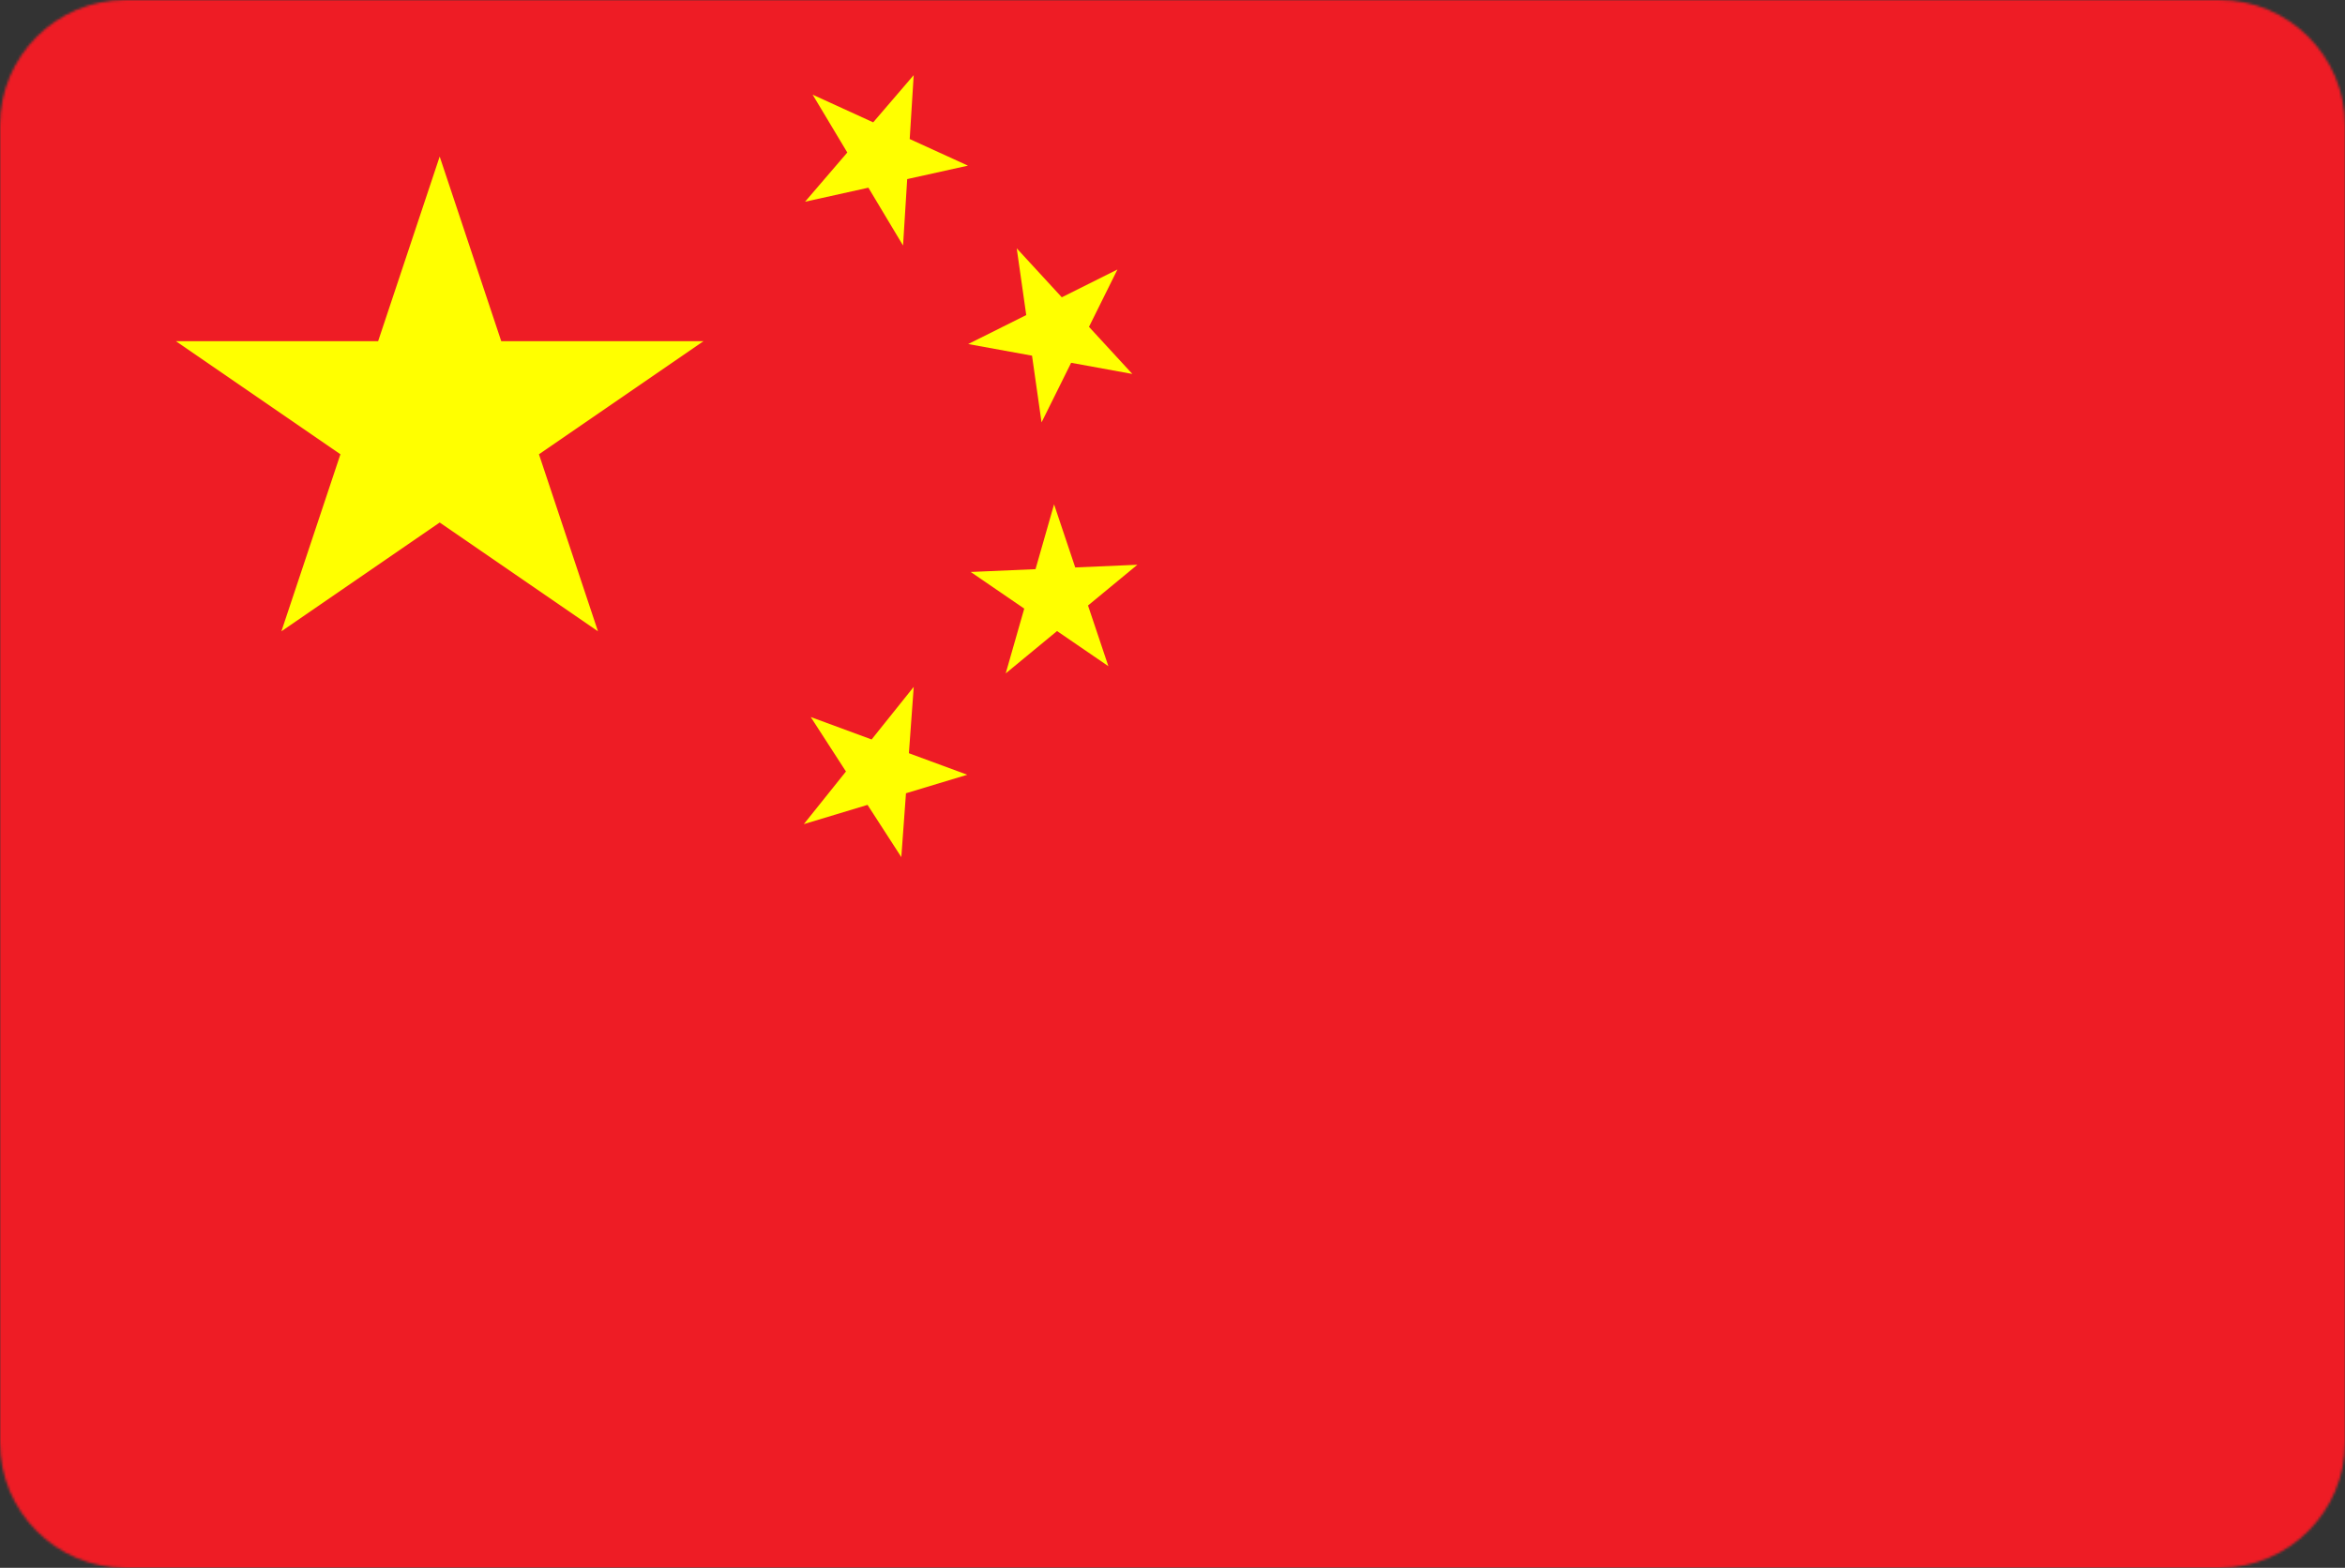 <svg width="972" height="650" viewBox="0 0 972 650" fill="none" xmlns="http://www.w3.org/2000/svg">
<rect x="0" y="0" width="972" height="650" fill="#333333" stroke="none"/>
<g clip-path="url(#clip0_20_389)">
<mask id="mask0_20_389" style="mask-type:luminance" maskUnits="userSpaceOnUse" x="0" y="0" width="972" height="650">
<path d="M920 0H52C23.281 0 0 23.281 0 52V598C0 626.719 23.281 650 52 650H920C948.719 650 972 626.719 972 598V52C972 23.281 948.719 0 920 0Z" fill="white"/>
</mask>
<g mask="url(#mask0_20_389)">
<path fill-rule="evenodd" clip-rule="evenodd" d="M0 -39H972V690H0V-39Z" fill="#229E45"/>
<path fill-rule="evenodd" clip-rule="evenodd" d="M488.126 623.175L946.03 325.956L485.393 27.825L25.971 326.563L488.126 623.175Z" fill="#F8E509"/>
<path fill-rule="evenodd" clip-rule="evenodd" d="M687.69 325.5C687.69 432.268 600.969 518.837 493.897 518.837C455.636 518.777 418.25 507.374 386.468 486.07C354.686 464.766 329.933 434.517 315.339 399.148C300.746 363.778 296.966 324.876 304.479 287.358C311.991 249.841 330.458 215.394 357.545 188.37C384.632 161.347 419.123 142.961 456.658 135.537C494.193 128.113 533.086 131.984 568.421 146.661C603.756 161.337 633.947 186.161 655.176 217.994C676.405 249.826 687.72 287.238 687.69 325.5Z" fill="#2B49A3"/>
<path fill-rule="evenodd" clip-rule="evenodd" d="M430.262 441.38L424.187 437.887L418.112 440.925L419.479 434.09L414.619 428.927L421.453 428.167L424.794 422.092L427.68 428.471L434.363 429.686L429.351 434.242M559.963 474.185L554.04 470.692L547.965 473.73L549.18 466.895L544.472 461.884L551.306 461.124L554.496 454.897L557.533 461.276L564.216 462.491L559.052 467.199M504.073 421.637L498.909 418.599L493.594 421.333L494.809 415.41L490.556 411.005L496.631 410.398L499.365 404.93L501.795 410.55L507.718 411.613L503.162 415.714M635.293 402.804L630.129 399.767L624.814 402.5L626.029 396.577L621.928 392.325L627.851 391.717L630.585 386.402L633.015 391.869L638.786 392.932L634.382 396.881M501.795 363.469L495.72 360.127L489.645 363.165L490.86 356.179L486.152 351.167L492.986 350.407L496.176 344.18L499.213 350.559L505.896 351.774L500.732 356.634M341.871 303.478L335.796 300.137L329.721 303.174L331.239 296.188L326.228 291.176L333.214 290.417L336.251 284.19L339.289 290.569L345.971 291.784L340.959 296.492M361.159 383.364L355.084 379.871L349.009 382.909L350.376 376.074L345.516 371.062L352.35 370.151L355.539 364.076L358.577 370.455L365.259 371.67L360.248 376.378M560.723 274.166L555.255 271.129L549.788 273.862L551.003 267.787L546.75 263.231L552.825 262.472L555.711 257.004L558.293 262.775L564.368 263.839L559.811 267.939M549.636 326.107L545.535 323.677L541.131 325.804L542.042 320.944L538.701 317.45L543.561 316.843L545.839 312.59L547.813 317.147L552.369 317.906L549.028 321.247M333.062 397.792L328.961 395.514L324.861 397.489L325.772 392.932L322.583 389.591L327.139 388.984L329.265 384.883L331.239 389.135L335.796 390.047L332.303 393.084M636.356 416.321L633.015 414.65L629.674 416.169L630.433 412.676L627.851 410.246L631.496 409.79L633.319 406.753L634.838 409.79L638.634 410.55L635.749 412.828" fill="#FFFFEF"/>
<path fill-rule="evenodd" clip-rule="evenodd" d="M333.062 397.793L328.961 395.515L324.861 397.489L325.772 392.933L322.583 389.591L327.139 388.984L329.265 384.883L331.239 389.136L335.796 390.047L332.303 393.085" fill="#FFFFEF"/>
<path fill-rule="evenodd" clip-rule="evenodd" d="M333.062 397.792L328.961 395.514L324.861 397.489L325.772 392.932L322.583 389.591L327.139 388.984L329.265 384.883L331.239 389.135L335.796 390.047L332.303 393.084M396.546 397.64L392.597 395.514L388.496 397.489L389.408 392.932L386.218 389.591L390.774 388.984L392.901 384.883L394.875 389.135L399.431 389.895L395.938 393.084M388.648 418.903L384.699 416.625L380.599 418.751L381.51 414.195L378.321 410.702L382.877 410.094L385.003 405.994L386.978 410.246L391.534 411.157L388.041 414.195M520.779 380.479L516.831 378.049L512.578 380.175L513.489 375.619L510.452 372.125L515.008 371.67L517.134 367.569L518.957 371.822L523.513 372.581L520.172 375.77M482.051 380.327L477.951 378.049L473.85 380.175L474.761 375.619L471.724 372.125L476.28 371.67L478.406 367.417L480.229 371.822L484.785 372.581L481.444 375.77M376.954 366.962L374.372 365.443L371.79 366.658L372.398 363.772L370.423 361.646L373.309 361.342L374.524 358.76L375.739 361.494L378.624 361.95L376.498 363.924M631.344 432.875L627.396 430.597L623.295 432.724L624.206 428.167L621.017 424.674L625.573 424.067L627.699 419.966L629.674 424.219L634.23 425.13L630.737 428.167M599.147 437.28L595.806 435.154L592.313 436.976L593.072 433.027L590.49 430.294L594.287 429.838L596.109 426.345L597.628 429.99L601.425 430.597L598.539 433.331M614.334 436.824L611.297 435.002L608.108 436.52L608.715 433.027L606.285 430.445L609.778 429.99L611.449 426.952L612.968 429.99L616.461 430.749L613.879 433.179M658.074 398.552L655.037 397.033L651.999 398.552L652.759 395.059L650.329 392.477L653.822 392.021L655.341 388.984L656.859 392.173L660.049 392.78L657.619 395.21M598.691 458.694L594.894 456.568L590.794 458.39L591.705 454.138L588.668 451.1L593.224 450.645L595.198 446.848L597.021 450.797L601.577 451.556L598.084 454.442M598.995 476.008L595.35 473.882L591.705 475.856L592.616 471.604L589.731 468.566L593.831 467.959L595.654 464.162L597.324 468.11L601.425 468.87L598.388 471.907M569.531 436.824L566.646 435.002L563.608 436.52L564.216 433.179L561.938 430.597L565.279 430.294L566.798 427.256L568.316 430.294L571.658 430.901L569.228 433.331M542.194 436.824L539.156 435.002L536.119 436.52L536.878 433.179L534.448 430.597L537.941 430.294L539.46 427.256L540.979 430.294L544.168 430.901L541.738 433.331M495.568 395.97L492.531 394.299L489.493 395.818L490.253 392.325L487.823 389.895L491.164 389.439L492.683 386.402L494.201 389.439L497.543 390.199L495.113 392.477M500.732 479.045L498.302 477.679L495.568 479.045L496.176 476.008L494.201 473.882L497.087 473.578L498.454 470.996L499.669 473.73L502.554 474.185L500.428 476.16M430.262 344.636L424.187 341.143L418.112 344.18L419.479 337.346L414.619 332.334L421.453 331.423L424.794 325.348L427.68 331.727L434.363 332.942L429.351 337.65" fill="#FFFFEF"/>
<path fill-rule="evenodd" clip-rule="evenodd" d="M674.932 395.059C678.695 385.296 681.641 375.238 683.741 364.988C580.77 274.622 466.104 228.3 321.216 237.868C315.961 248.036 311.64 258.66 308.306 269.61C479.925 253.207 605.981 329.145 674.932 395.059Z" fill="white"/>
<path d="M628.762 344.333L632.255 346.307C631.734 347.338 631.574 348.515 631.8 349.648C632.156 350.747 632.916 351.67 633.926 352.23C634.989 352.989 636.052 353.445 636.964 353.293C637.875 353.293 638.482 352.838 638.938 352.23C639.203 351.827 639.311 351.341 639.242 350.863C639.117 350.302 638.857 349.781 638.482 349.344C638.179 348.889 637.419 347.826 636.204 346.611C634.955 345.322 634.02 343.763 633.47 342.054C633.092 340.761 633.19 339.375 633.747 338.149C634.305 336.922 635.285 335.937 636.508 335.372C637.613 334.911 638.833 334.805 640.001 335.068C641.429 335.397 642.773 336.018 643.95 336.891C646.076 338.409 647.443 339.928 647.899 341.751C648.109 342.603 648.136 343.49 647.979 344.354C647.822 345.218 647.484 346.039 646.987 346.763L643.342 344.484C643.798 343.573 643.95 342.662 643.646 341.903C643.494 341.143 642.887 340.384 641.824 339.776C641.044 339.149 640.089 338.778 639.09 338.713C638.815 338.704 638.542 338.77 638.301 338.903C638.06 339.037 637.861 339.234 637.723 339.473C637.419 339.928 637.419 340.384 637.571 340.991C637.723 341.599 638.482 342.814 640.001 344.333C641.52 345.851 642.431 347.218 643.039 348.129C643.581 349.125 643.826 350.255 643.746 351.386C643.665 352.516 643.261 353.6 642.583 354.508C641.872 355.541 640.867 356.335 639.697 356.786C638.558 357.311 637.285 357.47 636.052 357.242C634.685 356.938 633.319 356.331 631.8 355.268C629.522 353.749 628.155 352.078 627.699 350.256C627.204 348.189 627.531 346.011 628.61 344.181L628.762 344.333ZM611.145 332.79L614.942 334.764C614.471 335.813 614.365 336.989 614.638 338.106C615.026 339.148 615.783 340.012 616.764 340.536C617.979 341.295 618.89 341.599 619.802 341.447C620.713 341.447 621.32 340.991 621.776 340.232C622.006 339.871 622.113 339.444 622.08 339.017C622.08 338.561 621.776 337.954 621.32 337.498C620.542 336.559 619.732 335.647 618.89 334.764C617.22 333.094 616.157 331.727 615.853 330.512C615.605 329.73 615.53 328.904 615.635 328.091C615.74 327.277 616.022 326.497 616.46 325.804C617.038 324.867 617.885 324.126 618.89 323.678C619.934 323.196 621.097 323.038 622.232 323.222C623.636 323.459 624.979 323.975 626.18 324.741C628.459 326.259 629.825 327.778 630.281 329.449C630.558 330.302 630.647 331.206 630.542 332.097C630.437 332.988 630.141 333.846 629.674 334.613L625.877 332.486C626.332 331.423 626.484 330.664 626.18 329.904C625.877 329.145 625.269 328.386 624.206 327.778C623.366 327.175 622.355 326.856 621.32 326.867C621.071 326.884 620.83 326.962 620.618 327.094C620.406 327.227 620.23 327.41 620.105 327.626C619.802 328.082 619.802 328.538 619.954 329.145C620.105 329.753 621.017 330.968 622.535 332.486C624.054 334.005 625.117 335.22 625.573 336.131C626.182 337.084 626.505 338.19 626.505 339.321C626.505 340.451 626.182 341.558 625.573 342.51C624.918 343.57 623.968 344.414 622.839 344.94C621.7 345.464 620.427 345.624 619.194 345.396C617.631 345.131 616.135 344.564 614.79 343.725C612.827 342.678 611.314 340.95 610.537 338.865C609.95 336.837 610.168 334.661 611.145 332.79ZM589.579 327.019L600.665 308.794L614.03 317.147L612.208 320.184L602.488 314.109L600.058 318.21L609.17 323.829L607.196 326.867L598.084 321.248L595.046 326.259L605.222 332.334L603.399 335.372L589.579 327.019ZM558.14 301.2L559.811 298.163L568.012 302.263L564.215 309.857C563 310.161 561.482 310.313 559.659 310.161C557.909 309.968 556.21 309.453 554.647 308.642C552.81 307.747 551.239 306.385 550.091 304.693C549.047 303.121 548.516 301.264 548.572 299.378C548.649 297.414 549.169 295.493 550.091 293.758C551.004 291.932 552.362 290.365 554.04 289.202C555.645 288.092 557.556 287.508 559.507 287.531C561.026 287.531 562.545 287.987 564.367 289.05C566.797 290.113 568.316 291.632 569.075 293.303C569.865 294.961 570.027 296.85 569.531 298.618L565.43 297.403C565.681 296.386 565.574 295.313 565.127 294.366C564.671 293.454 563.912 292.847 562.697 292.239C561.989 291.835 561.203 291.586 560.391 291.507C559.58 291.429 558.761 291.523 557.989 291.784C556.47 292.239 555.103 293.606 554.04 295.733C552.977 297.859 552.521 299.833 552.977 301.504C553.187 302.296 553.567 303.033 554.092 303.663C554.617 304.292 555.273 304.8 556.014 305.149C556.774 305.604 557.685 305.908 558.596 305.908C559.502 306.046 560.424 306.046 561.33 305.908L562.545 303.478L558.14 301.2ZM421.149 267.332L424.187 246.069L430.565 247.133L432.236 262.016L438.159 248.348L444.538 249.259L441.5 270.218L437.4 269.61L439.982 253.056L433.299 269.003L429.199 268.395L427.528 251.233L425.098 267.939L421.149 267.332ZM399.735 264.75L401.709 243.488L417.352 245.006L417.049 248.651L405.658 247.588L405.202 252.144L415.834 253.208L415.378 256.853L404.747 255.789L404.291 261.561L416.137 262.624L415.834 266.269L399.735 264.75Z" fill="#309E3A"/>
<path d="M328.809 251.537C328.809 249.259 329.265 247.588 329.872 246.07C330.405 244.989 331.125 244.012 331.998 243.184C332.777 242.398 333.707 241.778 334.732 241.361C336.251 240.906 337.77 240.602 339.288 240.602C342.478 240.602 344.908 241.817 346.882 243.64C347.822 244.801 348.521 246.137 348.938 247.571C349.355 249.006 349.483 250.509 349.312 251.993C349.312 255.334 348.249 258.068 346.275 260.042C345.26 260.98 344.06 261.694 342.752 262.139C341.444 262.584 340.057 262.749 338.681 262.624C337.323 262.638 335.977 262.376 334.724 261.853C333.471 261.331 332.337 260.56 331.391 259.586C329.501 257.35 328.573 254.456 328.809 251.537Z" fill="#309E3A"/>
<path d="M333.213 251.537C333.213 253.815 333.669 255.638 334.732 257.005C335.795 258.22 337.162 258.979 338.985 258.979C339.773 259.034 340.564 258.913 341.3 258.624C342.035 258.335 342.697 257.886 343.237 257.308C344.3 256.093 344.756 254.271 344.908 251.689C344.908 249.259 344.604 247.437 343.389 246.222C342.894 245.609 342.27 245.115 341.561 244.773C340.852 244.432 340.075 244.252 339.288 244.247C338.489 244.222 337.695 244.372 336.96 244.686C336.225 245.001 335.568 245.473 335.036 246.07C333.821 247.285 333.365 249.107 333.213 251.537Z" fill="#F7FFFF"/>
<path d="M353.869 262.472L354.172 241.209H363.285C365.563 241.209 367.082 241.513 368.145 241.969C369.208 242.273 369.967 243.032 370.575 243.943C371.182 244.854 371.486 246.069 371.486 247.436C371.498 248.897 370.955 250.309 369.967 251.385C368.845 252.437 367.4 253.079 365.867 253.208L368.145 255.03C368.752 255.638 369.512 256.853 370.423 258.523L373.005 262.776H367.841L364.804 257.916L362.677 254.878C362.309 254.46 361.838 254.146 361.311 253.967C360.62 253.765 359.904 253.663 359.184 253.663H358.273V262.472H353.869Z" fill="#309E3A"/>
<path d="M358.425 250.322H361.462C363.589 250.322 364.955 250.322 365.411 250.018C365.867 250.018 366.322 249.562 366.626 249.259C366.93 248.955 367.082 248.196 367.082 247.74C367.082 246.829 366.93 246.221 366.474 245.917C366.17 245.462 365.563 245.158 364.955 245.006H361.918L358.425 244.854V250.322Z" fill="white"/>
<path d="M378.169 242.272L386.066 242.728C387.737 242.728 389.104 242.88 390.015 243.184C391.197 243.613 392.245 244.346 393.052 245.31C393.927 246.372 394.55 247.618 394.875 248.955C395.33 250.322 395.482 251.992 395.33 253.967C395.329 255.517 395.073 257.056 394.571 258.523C393.964 260.042 393.052 261.257 391.989 262.168C391.104 262.897 390.066 263.416 388.952 263.687C388.04 263.991 386.674 263.991 385.155 263.991L377.105 263.535L378.169 242.272Z" fill="#309E3A"/>
<path d="M382.269 246.069L381.51 260.194H387.281C388.04 260.194 388.648 259.89 389.104 259.434C389.559 258.979 390.015 258.371 390.319 257.46C390.622 256.549 390.926 255.182 390.926 253.511L390.774 249.714C390.557 248.914 390.139 248.182 389.559 247.588C389.055 247.081 388.426 246.714 387.737 246.525C386.588 246.269 385.419 246.117 384.244 246.069H382.269Z" fill="white"/>
<path d="M482.355 280.241L487.367 259.586L494.049 261.105L498.909 262.624C499.972 263.231 500.884 264.143 501.339 265.51C501.947 266.725 501.947 268.091 501.643 269.762C501.339 270.977 500.884 272.04 500.124 272.8C499.567 273.466 498.87 274.003 498.083 274.37C497.296 274.738 496.437 274.927 495.568 274.926C494.505 274.926 492.986 274.622 491.012 274.166L488.43 273.407L486.607 281.305L482.355 280.241Z" fill="#309E3A"/>
<path d="M490.556 264.143L489.341 269.914L491.619 270.521C493.138 270.825 494.353 271.129 494.961 270.977C495.551 270.895 496.102 270.632 496.538 270.224C496.973 269.816 497.271 269.283 497.391 268.699C497.391 267.939 497.391 267.332 497.087 266.724C496.754 266.107 496.217 265.624 495.568 265.358L492.683 264.598L490.708 264.143H490.556Z" fill="white"/>
<path d="M502.099 286.164L509.237 266.117L517.59 269.154C519.868 269.914 521.235 270.673 522.147 271.28C522.906 272.04 523.513 272.799 523.665 274.014C523.817 275.229 523.969 276.292 523.665 277.507C523.058 279.026 522.147 280.089 520.932 280.849C519.717 281.456 518.198 281.608 516.375 281.304C516.983 282.064 517.59 282.823 517.894 283.734L519.109 287.835L520.02 292.543L515.312 290.872L513.793 285.405C513.517 284.168 513.162 282.951 512.73 281.76C512.529 281.287 512.216 280.871 511.819 280.545C511.515 280.089 510.908 279.785 509.845 279.482L509.085 279.178L506.048 287.683L502.099 286.164Z" fill="#309E3A"/>
<path d="M510.3 275.988L513.186 277.052C515.16 277.811 516.375 278.115 516.983 278.115C517.438 278.115 517.894 278.115 518.35 277.659C518.805 277.355 519.109 276.9 519.261 276.292C519.565 275.685 519.565 275.077 519.261 274.47C519.036 273.881 518.604 273.395 518.046 273.103L515.008 272.04L511.971 270.977L510.148 275.988H510.3Z" fill="white"/>
<path d="M527.006 285.405C527.529 283.627 528.407 281.973 529.588 280.545C530.356 279.629 531.282 278.857 532.322 278.267C533.264 277.735 534.292 277.375 535.36 277.204C536.878 277.204 538.397 277.204 540.068 277.811C541.425 278.147 542.696 278.768 543.796 279.632C544.895 280.496 545.799 281.583 546.446 282.823C547.661 285.253 547.661 288.139 546.75 291.48C545.999 294.35 544.142 296.807 541.586 298.314C539.308 299.681 536.575 299.833 533.689 298.922C532.335 298.577 531.068 297.953 529.97 297.09C528.871 296.227 527.966 295.144 527.31 293.91C526.702 292.582 526.362 291.147 526.31 289.688C526.258 288.228 526.494 286.773 527.006 285.405Z" fill="#309E3A"/>
<path d="M531.259 286.62C530.651 288.898 530.499 290.872 531.259 292.391C532.018 293.91 533.081 294.821 534.752 295.429C536.271 295.884 537.789 295.732 539.308 294.821C540.827 294.062 541.738 292.391 542.498 289.961C543.257 287.683 543.257 285.86 542.498 284.342C542.198 283.621 541.743 282.975 541.166 282.45C540.588 281.926 539.902 281.534 539.156 281.304C538.409 281.046 537.615 280.953 536.828 281.032C536.042 281.111 535.281 281.359 534.6 281.76C533.081 282.671 532.018 284.19 531.259 286.62Z" fill="white"/>
<path d="M568.468 315.021L578.188 296.188L586.238 300.289C587.755 301.017 589.141 301.992 590.338 303.174C591.098 303.934 591.553 304.845 591.553 306.06C591.553 307.275 591.553 308.338 590.946 309.401C590.362 310.767 589.274 311.855 587.908 312.439C586.39 312.742 584.871 312.742 583.2 312.135C583.808 313.046 584.111 313.957 584.415 314.717C584.719 315.628 584.871 316.995 585.023 318.969L585.326 323.829L580.77 321.551L580.163 315.932C580.091 314.658 579.939 313.39 579.707 312.135C579.603 311.567 579.34 311.04 578.948 310.616L577.125 309.553L576.366 309.097L572.265 316.995L568.468 315.021Z" fill="#309E3A"/>
<path d="M577.884 306.06L580.77 307.579C582.592 308.49 583.807 309.097 584.263 309.097C584.719 309.097 585.326 309.097 585.782 308.794C586.237 308.642 586.541 308.186 586.845 307.579C587.149 306.971 587.301 306.364 587.149 305.756C586.961 305.152 586.589 304.621 586.086 304.237C585.197 303.692 584.285 303.185 583.352 302.719L580.314 301.2L577.884 306.06Z" fill="white"/>
<path d="M647.139 353.901C648.122 352.339 649.414 350.995 650.936 349.952C651.958 349.298 653.09 348.835 654.277 348.585C655.38 348.36 656.516 348.36 657.619 348.585C659.137 348.889 660.504 349.496 661.871 350.408C663.053 351.144 664.069 352.118 664.853 353.269C665.638 354.419 666.174 355.721 666.427 357.09C666.883 359.672 666.124 362.558 664.301 365.443C662.777 367.953 660.319 369.755 657.467 370.455C656.107 370.749 654.7 370.752 653.339 370.464C651.978 370.176 650.694 369.604 649.569 368.784C648.387 368.048 647.372 367.074 646.587 365.923C645.803 364.773 645.267 363.471 645.013 362.102C644.557 359.368 645.317 356.634 647.139 353.901Z" fill="#309E3A"/>
<path d="M650.936 356.331C649.417 358.305 648.961 360.127 649.265 361.798C649.377 362.567 649.652 363.304 650.071 363.959C650.49 364.613 651.043 365.171 651.695 365.595C653.214 366.658 654.733 366.962 656.251 366.506C657.77 366.051 659.289 364.987 660.656 362.861C662.023 360.735 662.63 358.912 662.326 357.394C662.174 355.875 661.263 354.508 659.896 353.445C658.529 352.382 656.859 352.23 655.34 352.686C653.821 352.989 652.303 354.204 650.784 356.331H650.936Z" fill="white"/>
<path d="M458.359 271.584L461.852 256.701L472.787 259.283L472.331 261.713L464.282 259.89L463.523 263.231L470.965 264.902L470.357 267.484L462.915 265.661L462.004 269.762L470.357 271.736L469.75 274.166L458.359 271.584Z" fill="#309E3A"/>
<g clip-path="url(#clip1_20_389)">
<path fill-rule="evenodd" clip-rule="evenodd" d="M0 -39H972V690H0V-39Z" fill="white"/>
<path fill-rule="evenodd" clip-rule="evenodd" d="M0 204H972V690H0V204Z" fill="#0039A6"/>
<path fill-rule="evenodd" clip-rule="evenodd" d="M0 447H972V690H0V447Z" fill="#D52B1E"/>
<g clip-path="url(#clip2_20_389)">
<path d="M0 -8H972V721H0V-8Z" fill="#EE1C25"/>
<path d="M116.641 261.73L182.25 64.9L247.859 261.73L72.901 141.445H291.599L116.641 261.73Z" fill="#FFFF00"/>
<path d="M401.21 68.672L333.69 83.635L378.728 31.152L374.311 101.787L336.841 39.254L401.21 68.672Z" fill="#FFFF00"/>
<path d="M469.353 155.034L401.315 142.638L463.183 111.731L431.717 175.124L421.432 102.953L469.353 155.034Z" fill="#FFFF00"/>
<path d="M459.422 276.195L402.355 237.127L471.449 234.141L416.864 279.188L436.909 209.098L459.422 276.195Z" fill="#FFFF00"/>
<path d="M373.595 355.347L336.046 297.27L400.931 321.201L333.184 341.671L378.743 284.761L373.595 355.347Z" fill="#FFFF00"/>
</g>
</g>
</g>
</g>
<defs>
<clipPath id="clip0_20_389">
<rect width="972" height="650" fill="white"/>
</clipPath>
<clipPath id="clip1_20_389">
<rect width="972" height="729" fill="white" transform="translate(0 -39)"/>
</clipPath>
<clipPath id="clip2_20_389">
<rect width="972" height="729" fill="white" transform="translate(0 -8)"/>
</clipPath>
</defs>
</svg>
